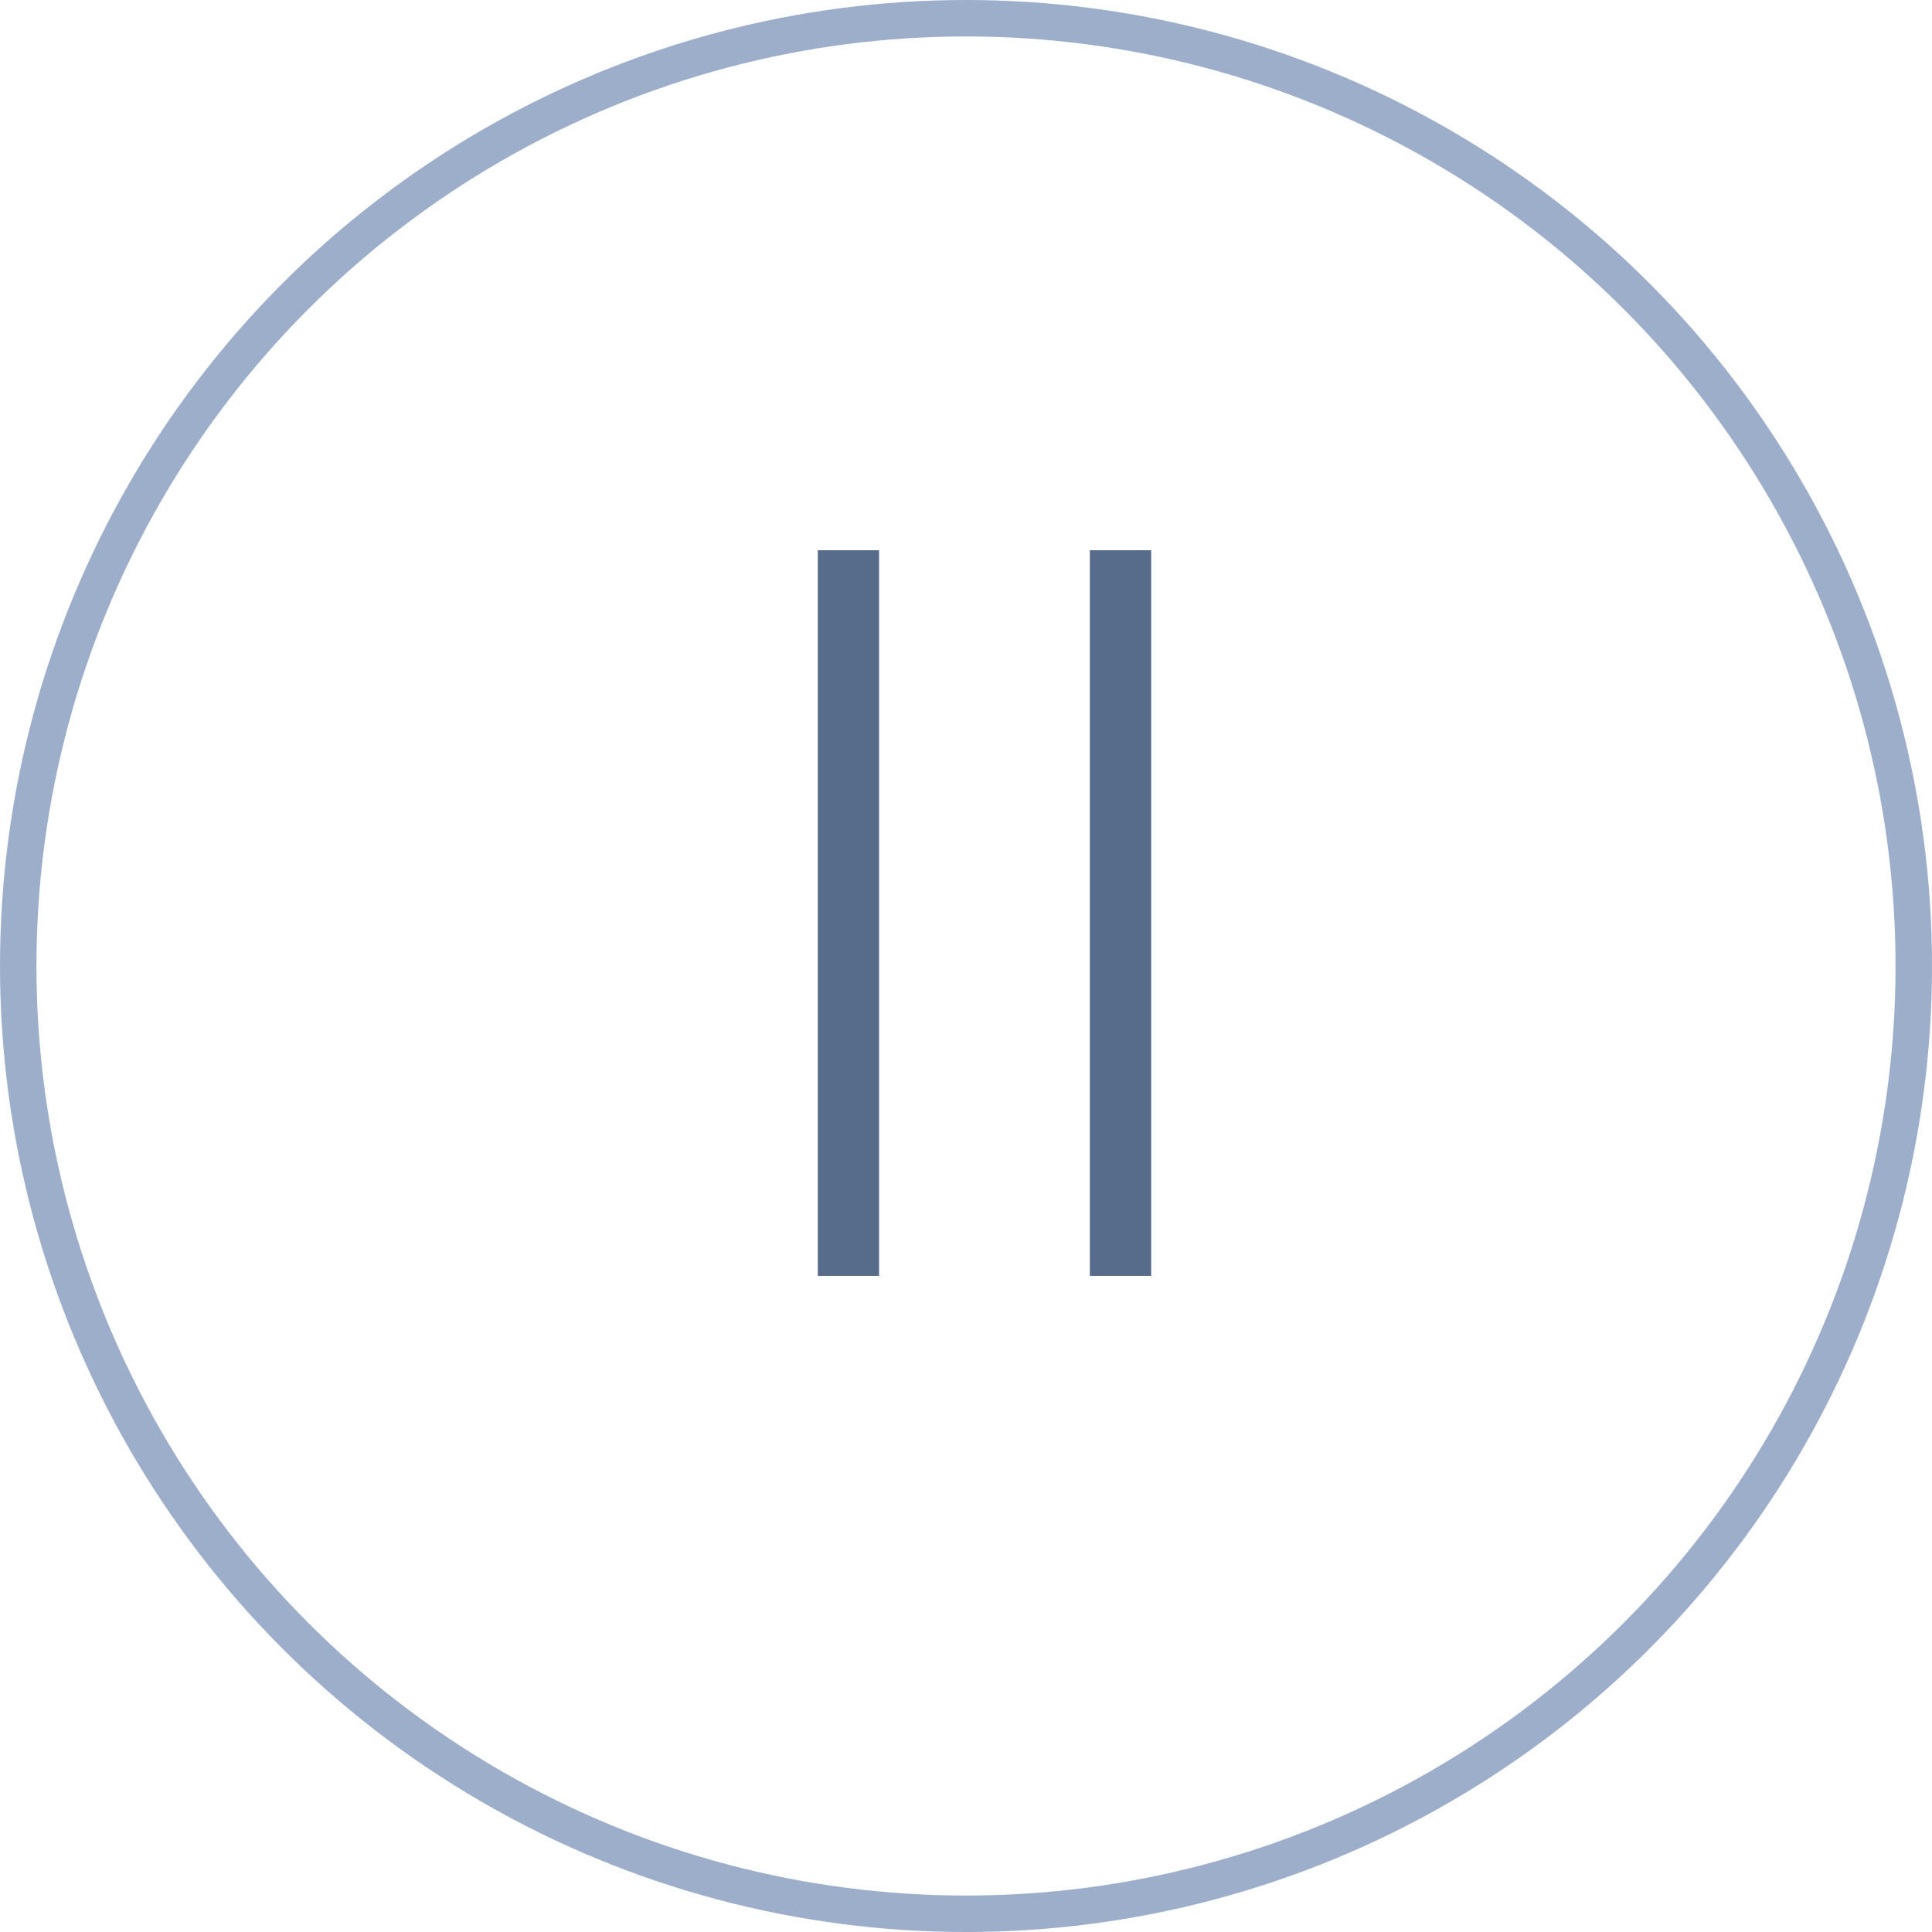 <?xml version="1.0" encoding="UTF-8"?> <svg xmlns="http://www.w3.org/2000/svg" width="53" height="53" viewBox="0 0 53 53" fill="none"><path d="M24.115 15.094V35H22.434V15.094H24.115ZM31.58 15.094V35H29.898V15.094H31.58Z" fill="#576B8A"></path><circle cx="26.5" cy="26.5" r="26" stroke="#738CB4" stroke-opacity="0.7"></circle></svg> 
